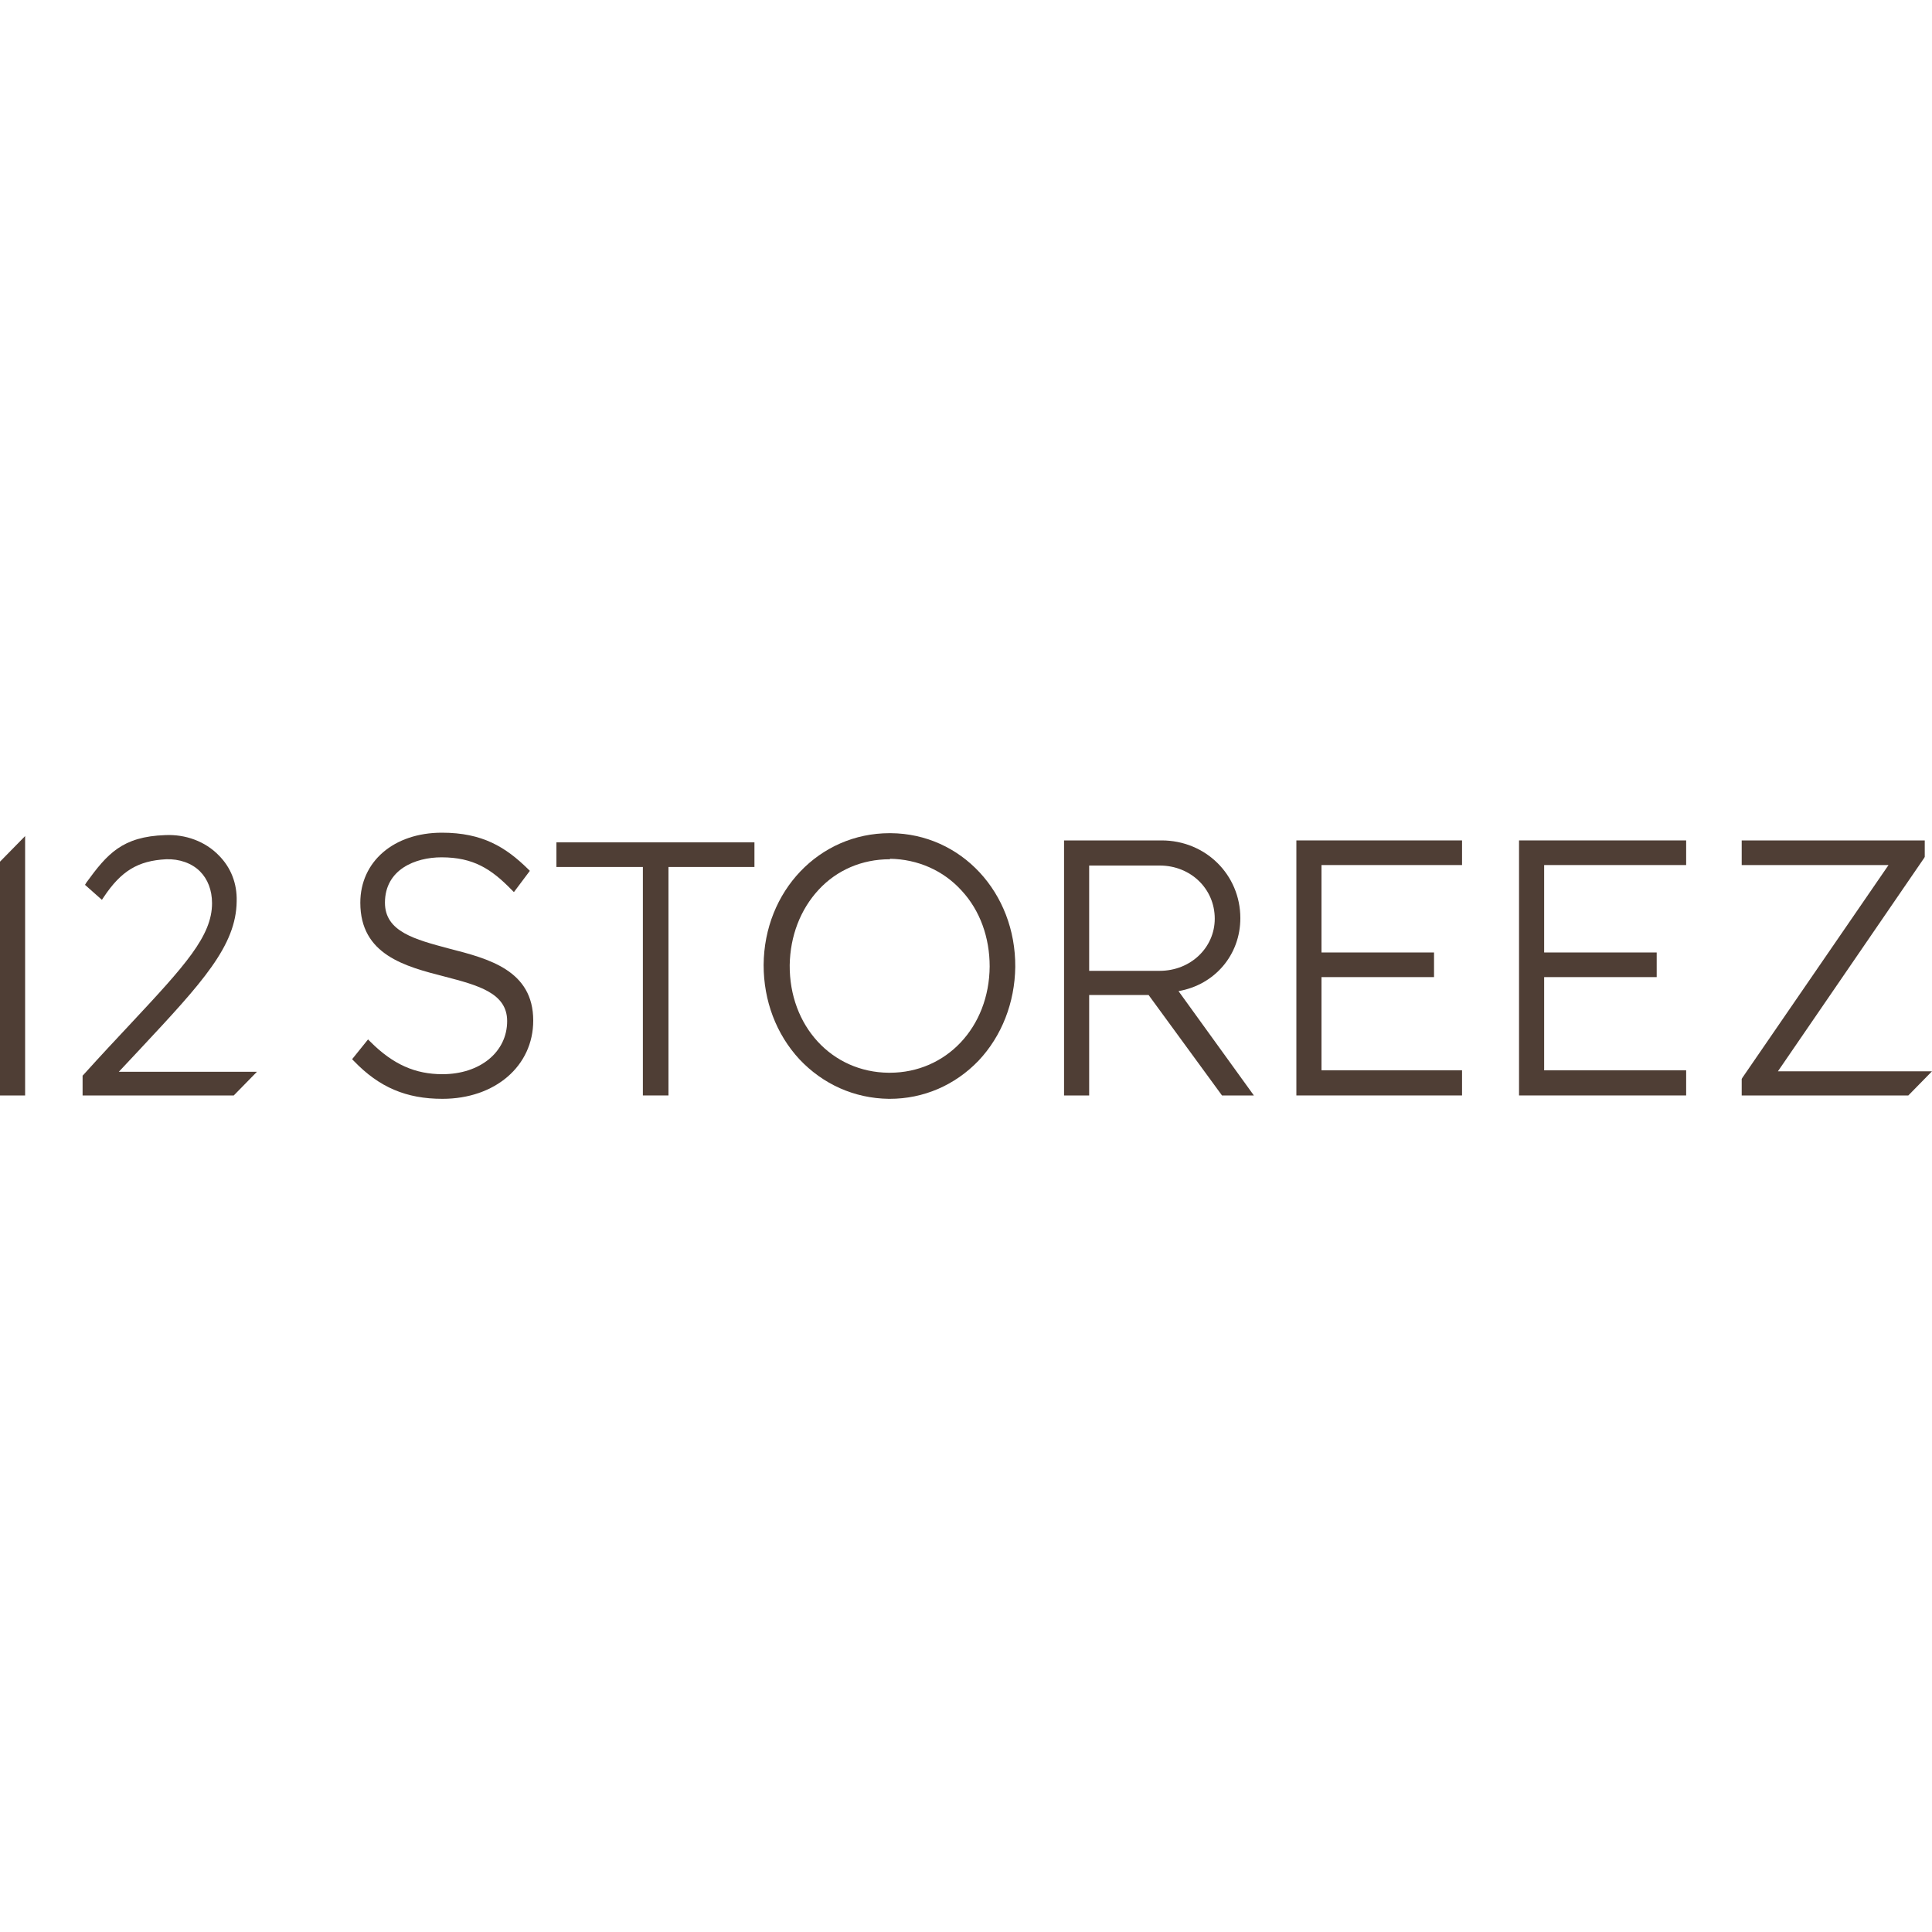 <?xml version="1.0" encoding="utf-8"?>
<!-- Generator: Adobe Illustrator 25.0.1, SVG Export Plug-In . SVG Version: 6.00 Build 0)  -->
<svg version="1.1" id="Layer_1" xmlns="http://www.w3.org/2000/svg" xmlns:xlink="http://www.w3.org/1999/xlink" x="0px" y="0px"
	 viewBox="0 0 400 400" style="enable-background:new 0 0 400 400;" xml:space="preserve">
<style type="text/css">
	.st0{fill:#4F3E35;}
</style>
<path class="st0" d="M91.6,227.5c-7.5,0-13.1-2.4-18.3-7.8l-0.4-0.4l3.3-4.1l0.5,0.5c4.7,4.7,9.3,6.7,14.9,6.7
	c7.8,0,13.4-4.6,13.4-11c0-5.8-6-7.4-12.9-9.2c-8.2-2.1-17.5-4.5-17.5-15.3c0-8.5,6.9-14.5,16.9-14.5c8.4,0,13.2,3,17.8,7.5l0.4,0.4
	l-3.3,4.4l-0.5-0.5c-4.2-4.3-7.9-6.7-14.5-6.7c-5.4,0-11.7,2.5-11.7,9.4c0,6,6.2,7.6,13.3,9.5c8.2,2.1,17.4,4.5,17.4,14.9
	C110.4,220.7,102.5,227.5,91.6,227.5z"/>
<path class="st0" d="M184.2,227.5H184c-7.1-0.1-13.6-3-18.5-8.2c-4.8-5.2-7.4-12.1-7.4-19.5c0.1-15.3,11.5-27.3,26.1-27.3h0.2
	c14.6,0.1,25.9,12.3,25.8,27.7c-0.1,7.4-2.8,14.3-7.6,19.4C197.7,224.7,191.2,227.5,184.2,227.5z M184.2,177.9
	c-5.7,0-10.9,2.2-14.7,6.3c-3.8,4.1-5.9,9.6-6,15.6c-0.1,12.6,8.7,22.2,20.5,22.3c0.1,0,0.1,0,0.2,0c11.7,0,20.6-9.4,20.7-22
	c0-6-2-11.6-5.8-15.7c-3.8-4.2-9.1-6.5-14.8-6.6C184.3,177.9,184.2,177.9,184.2,177.9z"/>
<path class="st0" d="M138.4,226.8h-5.3v-47.3h-17.9v-5.1h41v5.1h-17.8V226.8z"/>
<path class="st0" d="M259.6,226.8H253L237.8,206h-12.3v20.8h-5.2V174h20.2c9.1,0,16.3,7.1,16.3,16.1c0,7.6-5.3,13.8-12.8,15.1
	L259.6,226.8z M225.5,201h14.6c6.4,0,11.4-4.8,11.4-10.8c0-6.2-5-11-11.4-11h-14.6V201z"/>
<path class="st0" d="M5.2,226.8H0v-48.4l5.2-5.3V226.8z"/>
<path class="st0" d="M349.1,226.8h-34.6V174h34.6v5.1h-29.4v18.1H343v5.1h-23.3v19.3h29.4V226.8z"/>
<path class="st0" d="M302.7,226.8h-34.3V174h34.3v5.1h-29.1v18.1h23.3v5.1h-23.3v19.3h29.1V226.8z"/>
<path class="st0" d="M48.4,226.8H17.1v-4.1l0.2-0.2c3.6-4,6.8-7.4,9.7-10.5c11.3-12.1,16.9-18.2,16.9-25c0-2.7-0.9-5-2.5-6.6
	c-1.7-1.7-4.3-2.6-7-2.5c-5.8,0.3-9.3,2.4-12.9,7.8l-0.4,0.6l-3.5-3.1l0.3-0.5c4.3-5.9,7.4-9.5,16.3-9.8c4.2-0.2,8.3,1.3,11.1,4.2
	c2.5,2.5,3.8,5.8,3.7,9.5c-0.1,9.2-7.1,16.8-19.9,30.5c-1.4,1.5-2.9,3.1-4.5,4.8h28.6L48.4,226.8z"/>
<path class="st0" d="M395.1,226.8h-34.5v-3.4l0.1-0.2l30.3-44.1h-30.4V174h37.9v3.4l-0.1,0.2l-30.3,44.2H400L395.1,226.8z"/>
</svg>
